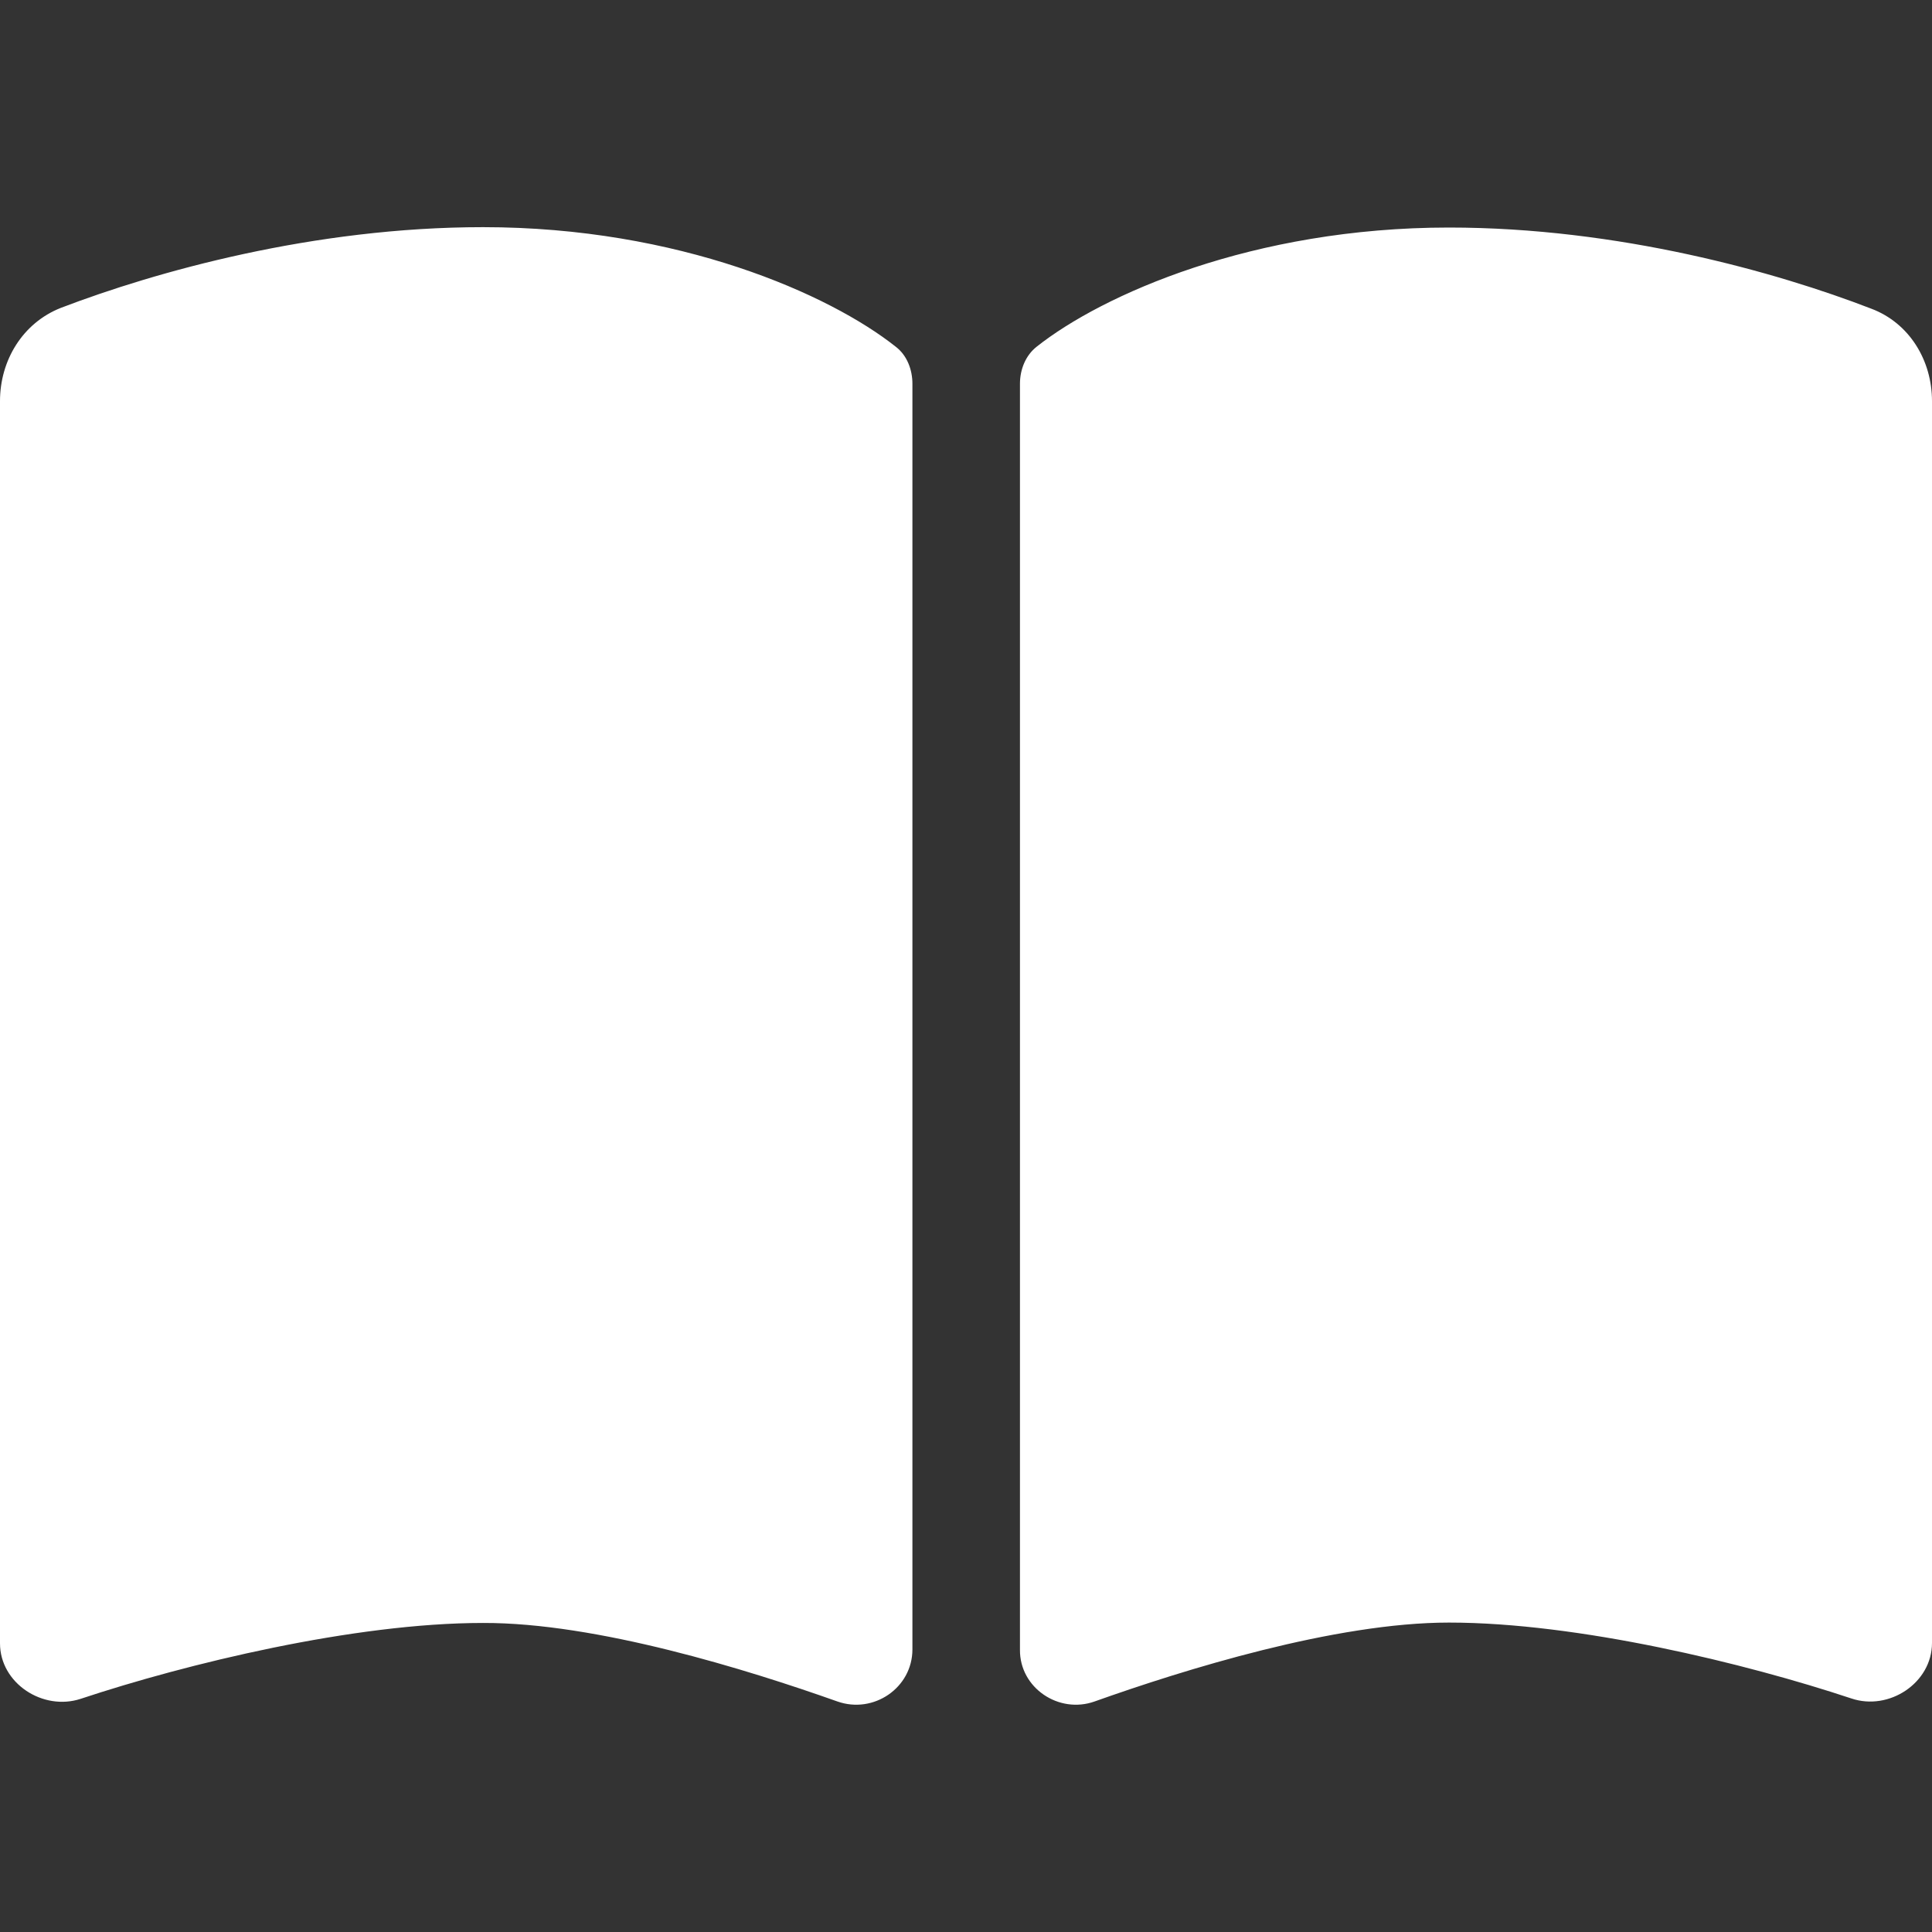 <?xml version="1.0" encoding="utf-8"?>
<!-- Generator: Adobe Illustrator 28.2.0, SVG Export Plug-In . SVG Version: 6.00 Build 0)  -->
<svg version="1.1" id="Layer_1" xmlns="http://www.w3.org/2000/svg" xmlns:xlink="http://www.w3.org/1999/xlink" x="0px" y="0px"
	 viewBox="0 0 512 512" style="enable-background:new 0 0 512 512;" xml:space="preserve">
<rect x="0" y="0" width="512" height="512" fill="#333333" stroke="none"/>
<style type="text/css">
	.st0{fill:#FFFFFF;}
</style>
<path class="st0" d="M221.9,450.9c9.6,3.4,19.9-3.6,19.9-13.8V101.7c0-3.7-1.4-7.5-4.4-9.8C219.9,78,179.9,60.2,128,60.2
	C83.1,60.2,41.2,72,16.1,81.6C6,85.6,0,95.5,0,106.3v329.2c0,10.6,11.4,18,21.4,14.7c28-9.3,72.4-20.1,106.6-20.1
	C158.1,430,198.2,442.5,221.9,450.9z M290.1,450.9c23.6-8.4,63.7-20.9,93.9-20.9c34.2,0,78.6,10.8,106.6,20.1
	c10,3.4,21.4-4.1,21.4-14.7V106.3c0-10.8-6-20.7-16.1-24.5c-25.1-9.7-67-21.5-111.9-21.5c-51.9,0-91.9,17.8-109.3,31.6
	c-2.9,2.3-4.4,6-4.4,9.8v335.5C270.2,447.3,280.6,454.3,290.1,450.9L290.1,450.9z"/>
</svg>
